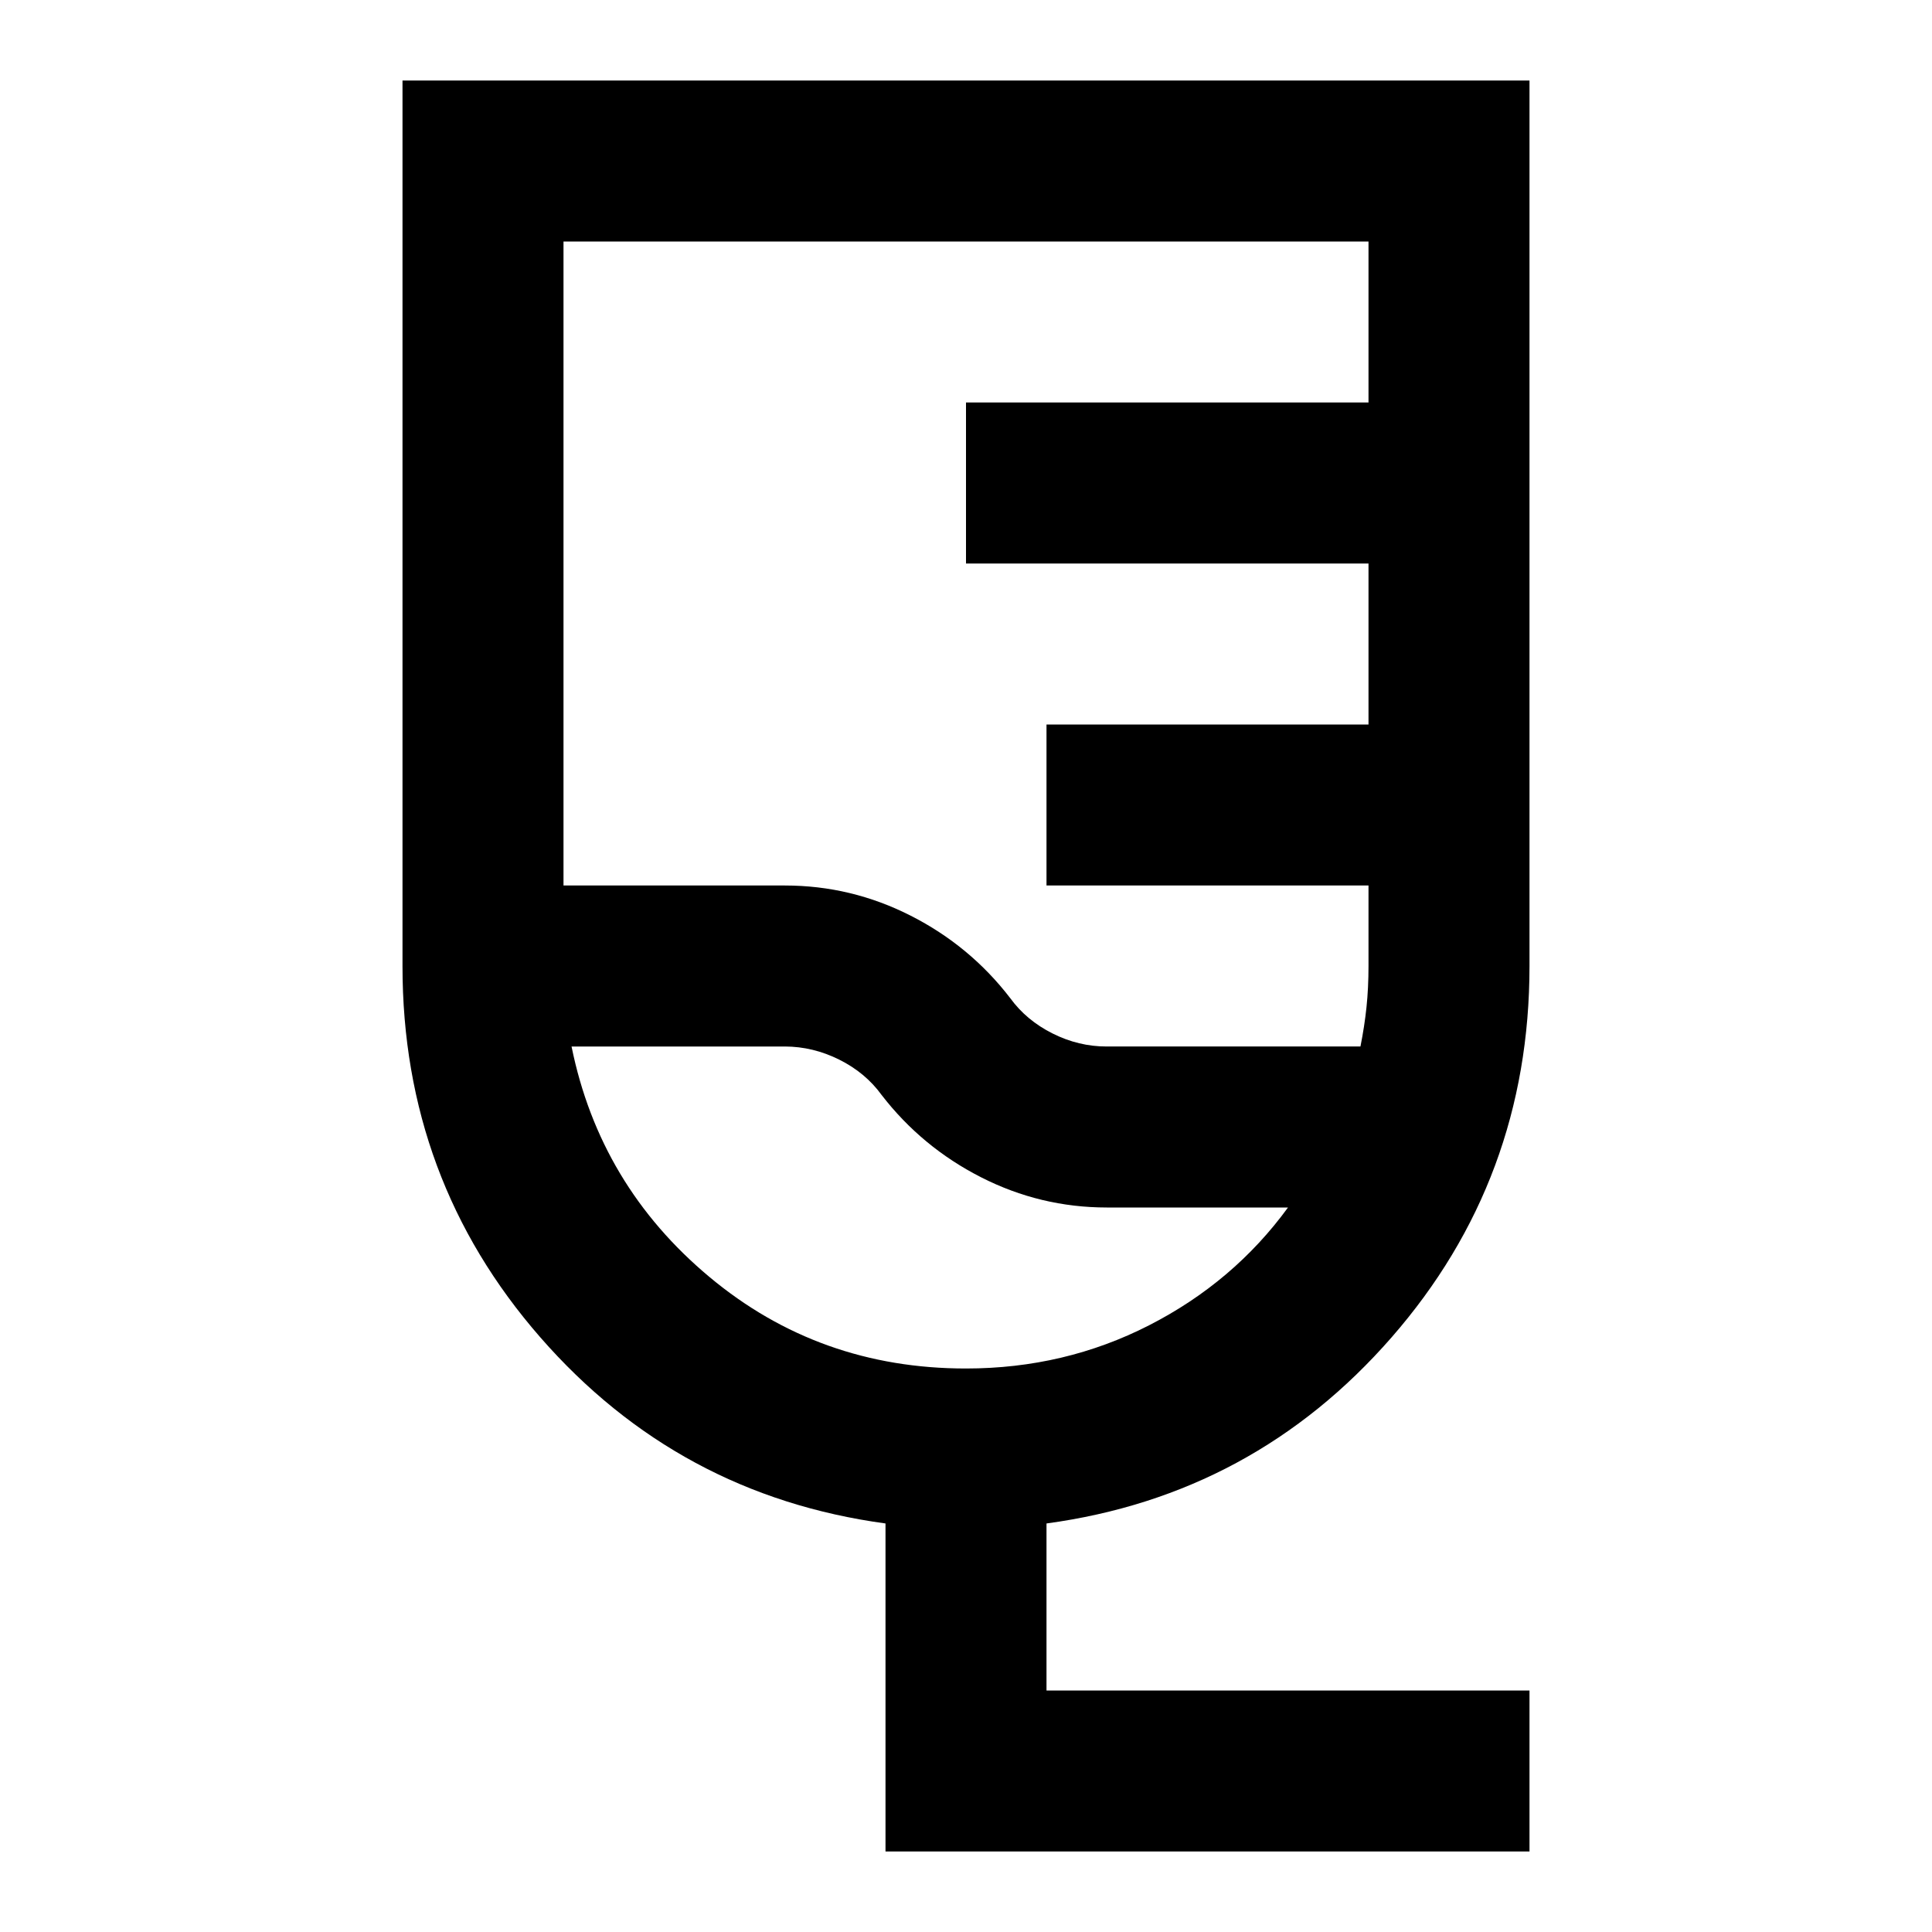 <?xml version="1.0" encoding="utf-8"?>
<!-- Generator: www.svgicons.com -->
<svg xmlns="http://www.w3.org/2000/svg" width="800" height="800" viewBox="0 0 24 24">
<path fill="currentColor" d="M19 23h-8v-4.075q-2.575-.35-4.288-2.312T5 12V1h14v11q0 2.65-1.713 4.613T13 18.925V21h6zm-5.25-10h3.15q.05-.25.075-.488T17 12v-1h-4V9h4V7h-5V5h5V3H7v8h2.75q.825 0 1.563.375T12.55 12.4q.2.275.525.438t.675.162M12 17q1.225 0 2.275-.537T16 15h-2.25q-.825 0-1.562-.375T10.95 13.6q-.2-.275-.525-.437T9.75 13H7.1q.35 1.725 1.713 2.863T12 17m-1.05-4"/>
</svg>